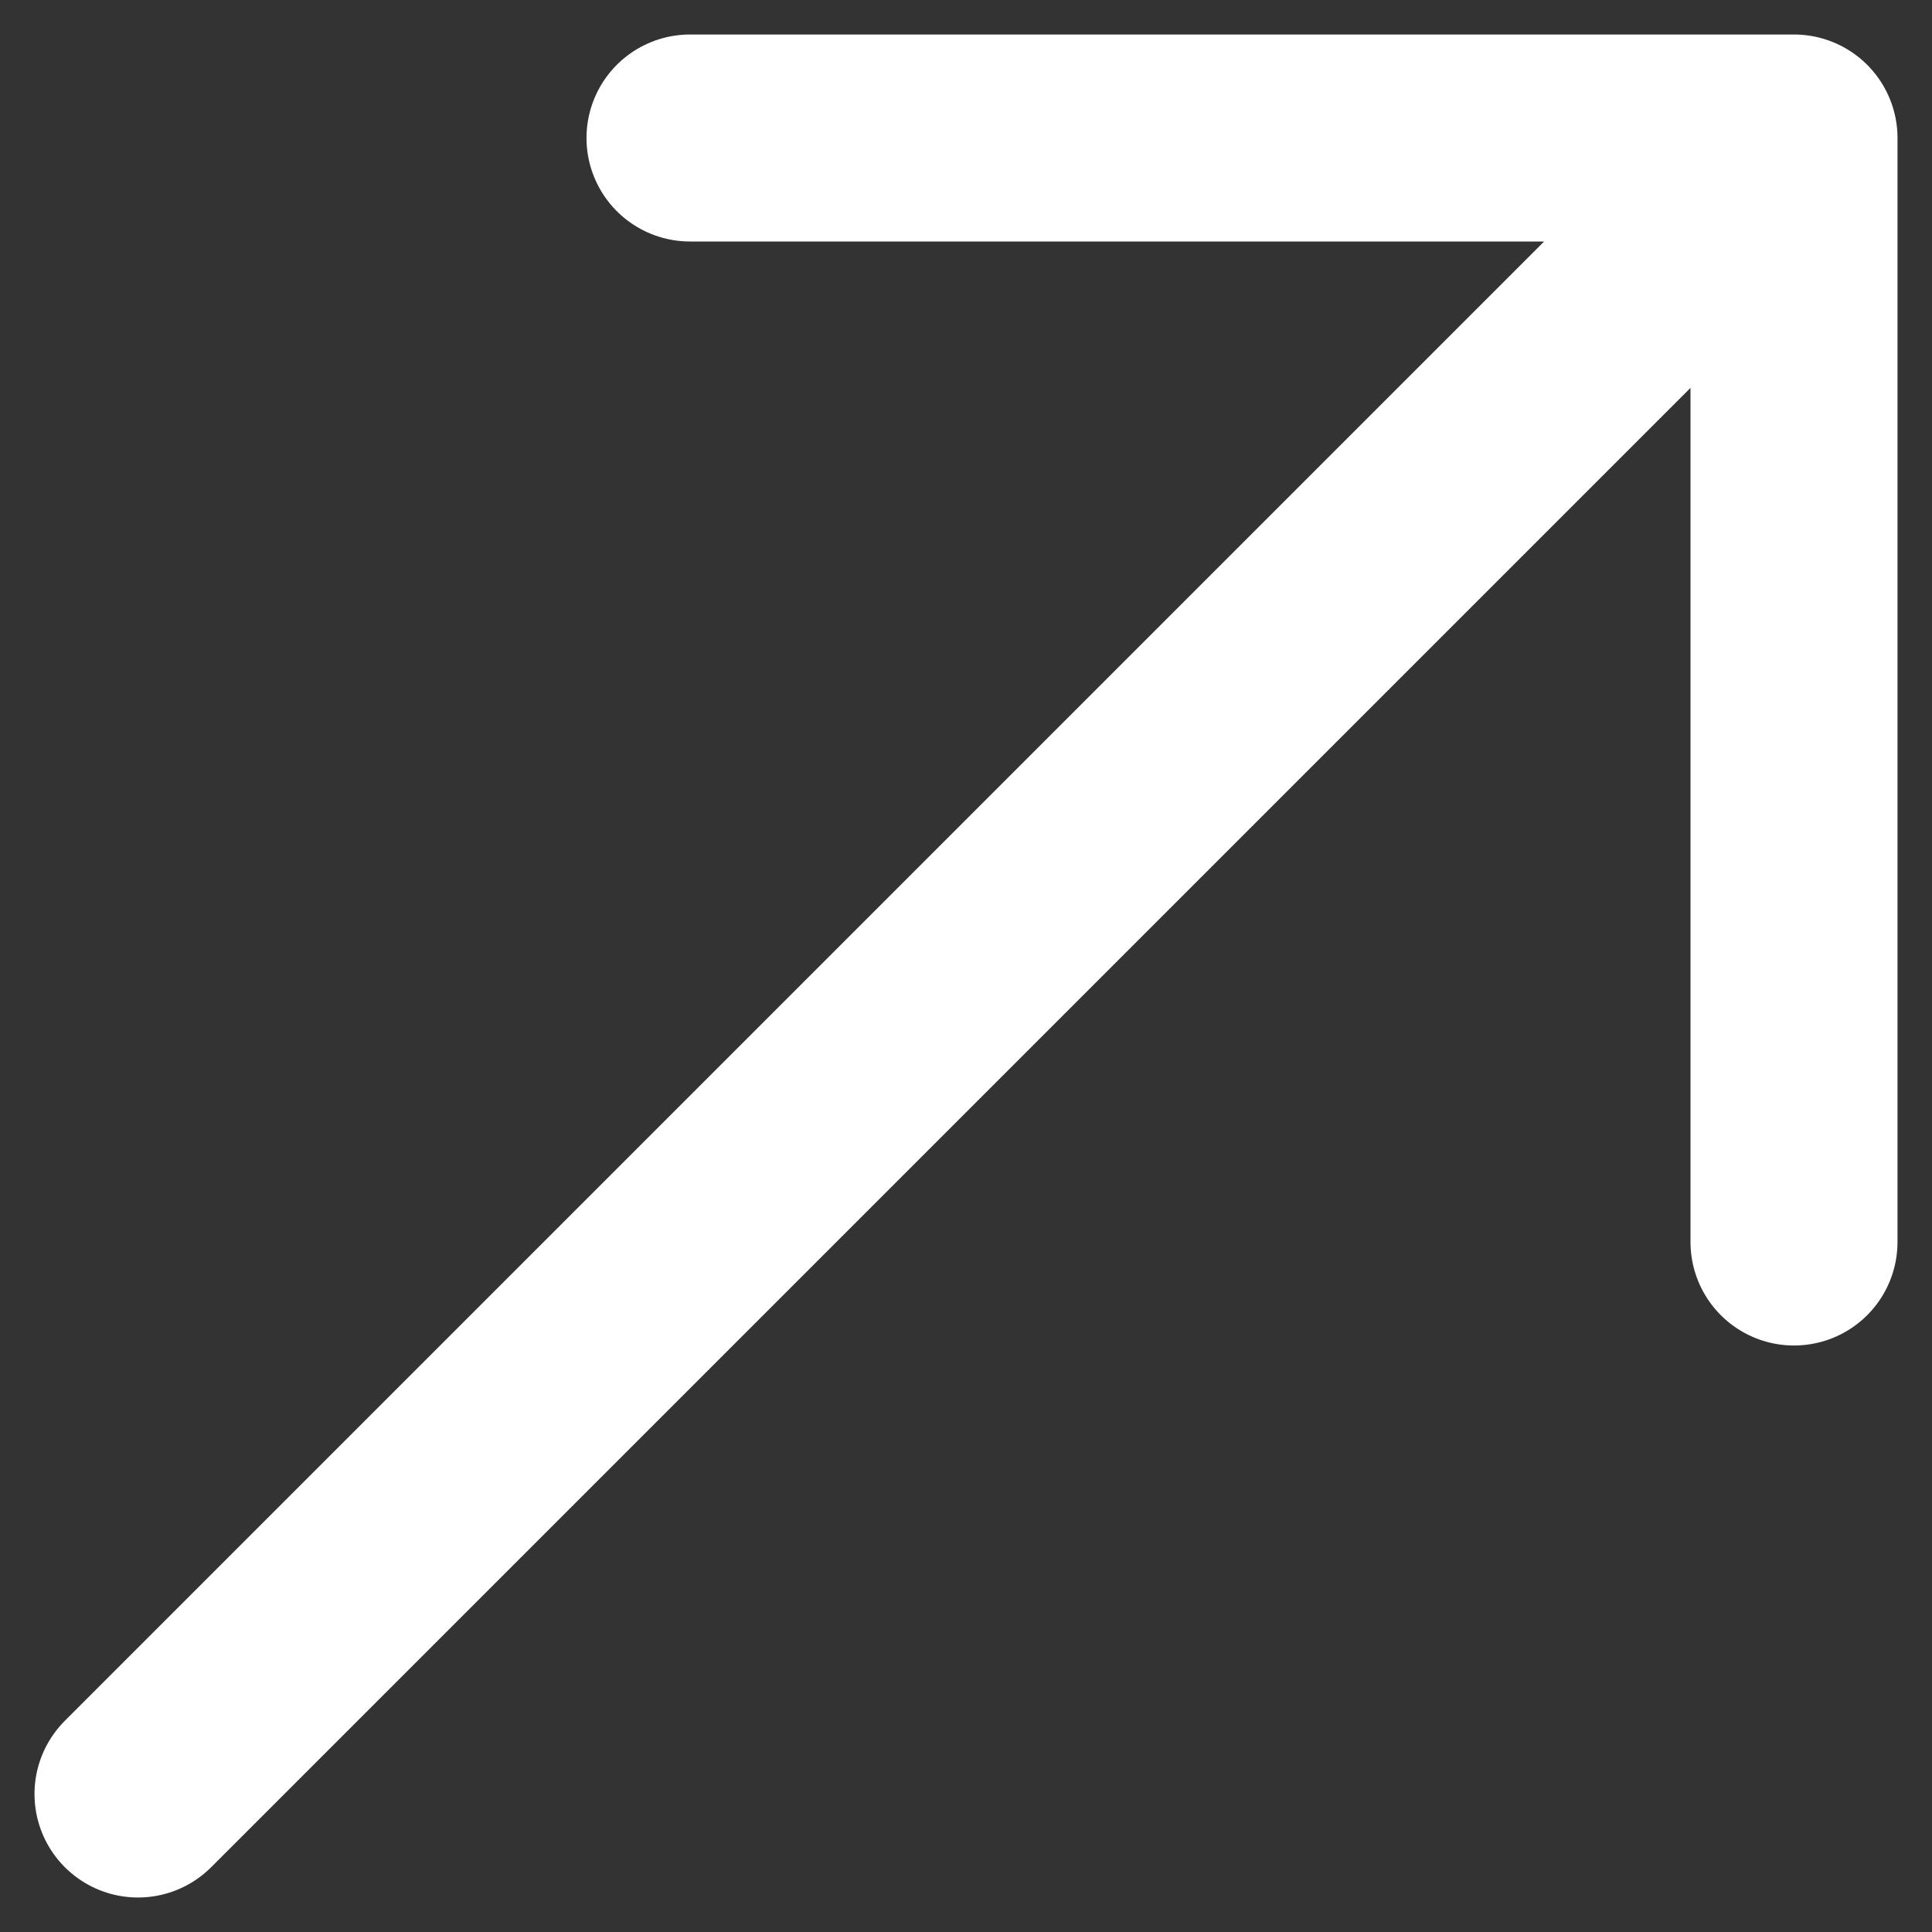 <?xml version="1.0" encoding="UTF-8"?>
<svg xmlns="http://www.w3.org/2000/svg" width="14" height="14" viewBox="0 0 14 14" fill="none">
  <rect x="0" y="0" width="14" height="14" fill="#333333" stroke="none"/>
  <path d="M1 13L13 1M13 1H5M13 1V9" stroke="white" stroke-width="1.5" stroke-linecap="round" stroke-linejoin="round"></path>
</svg>

